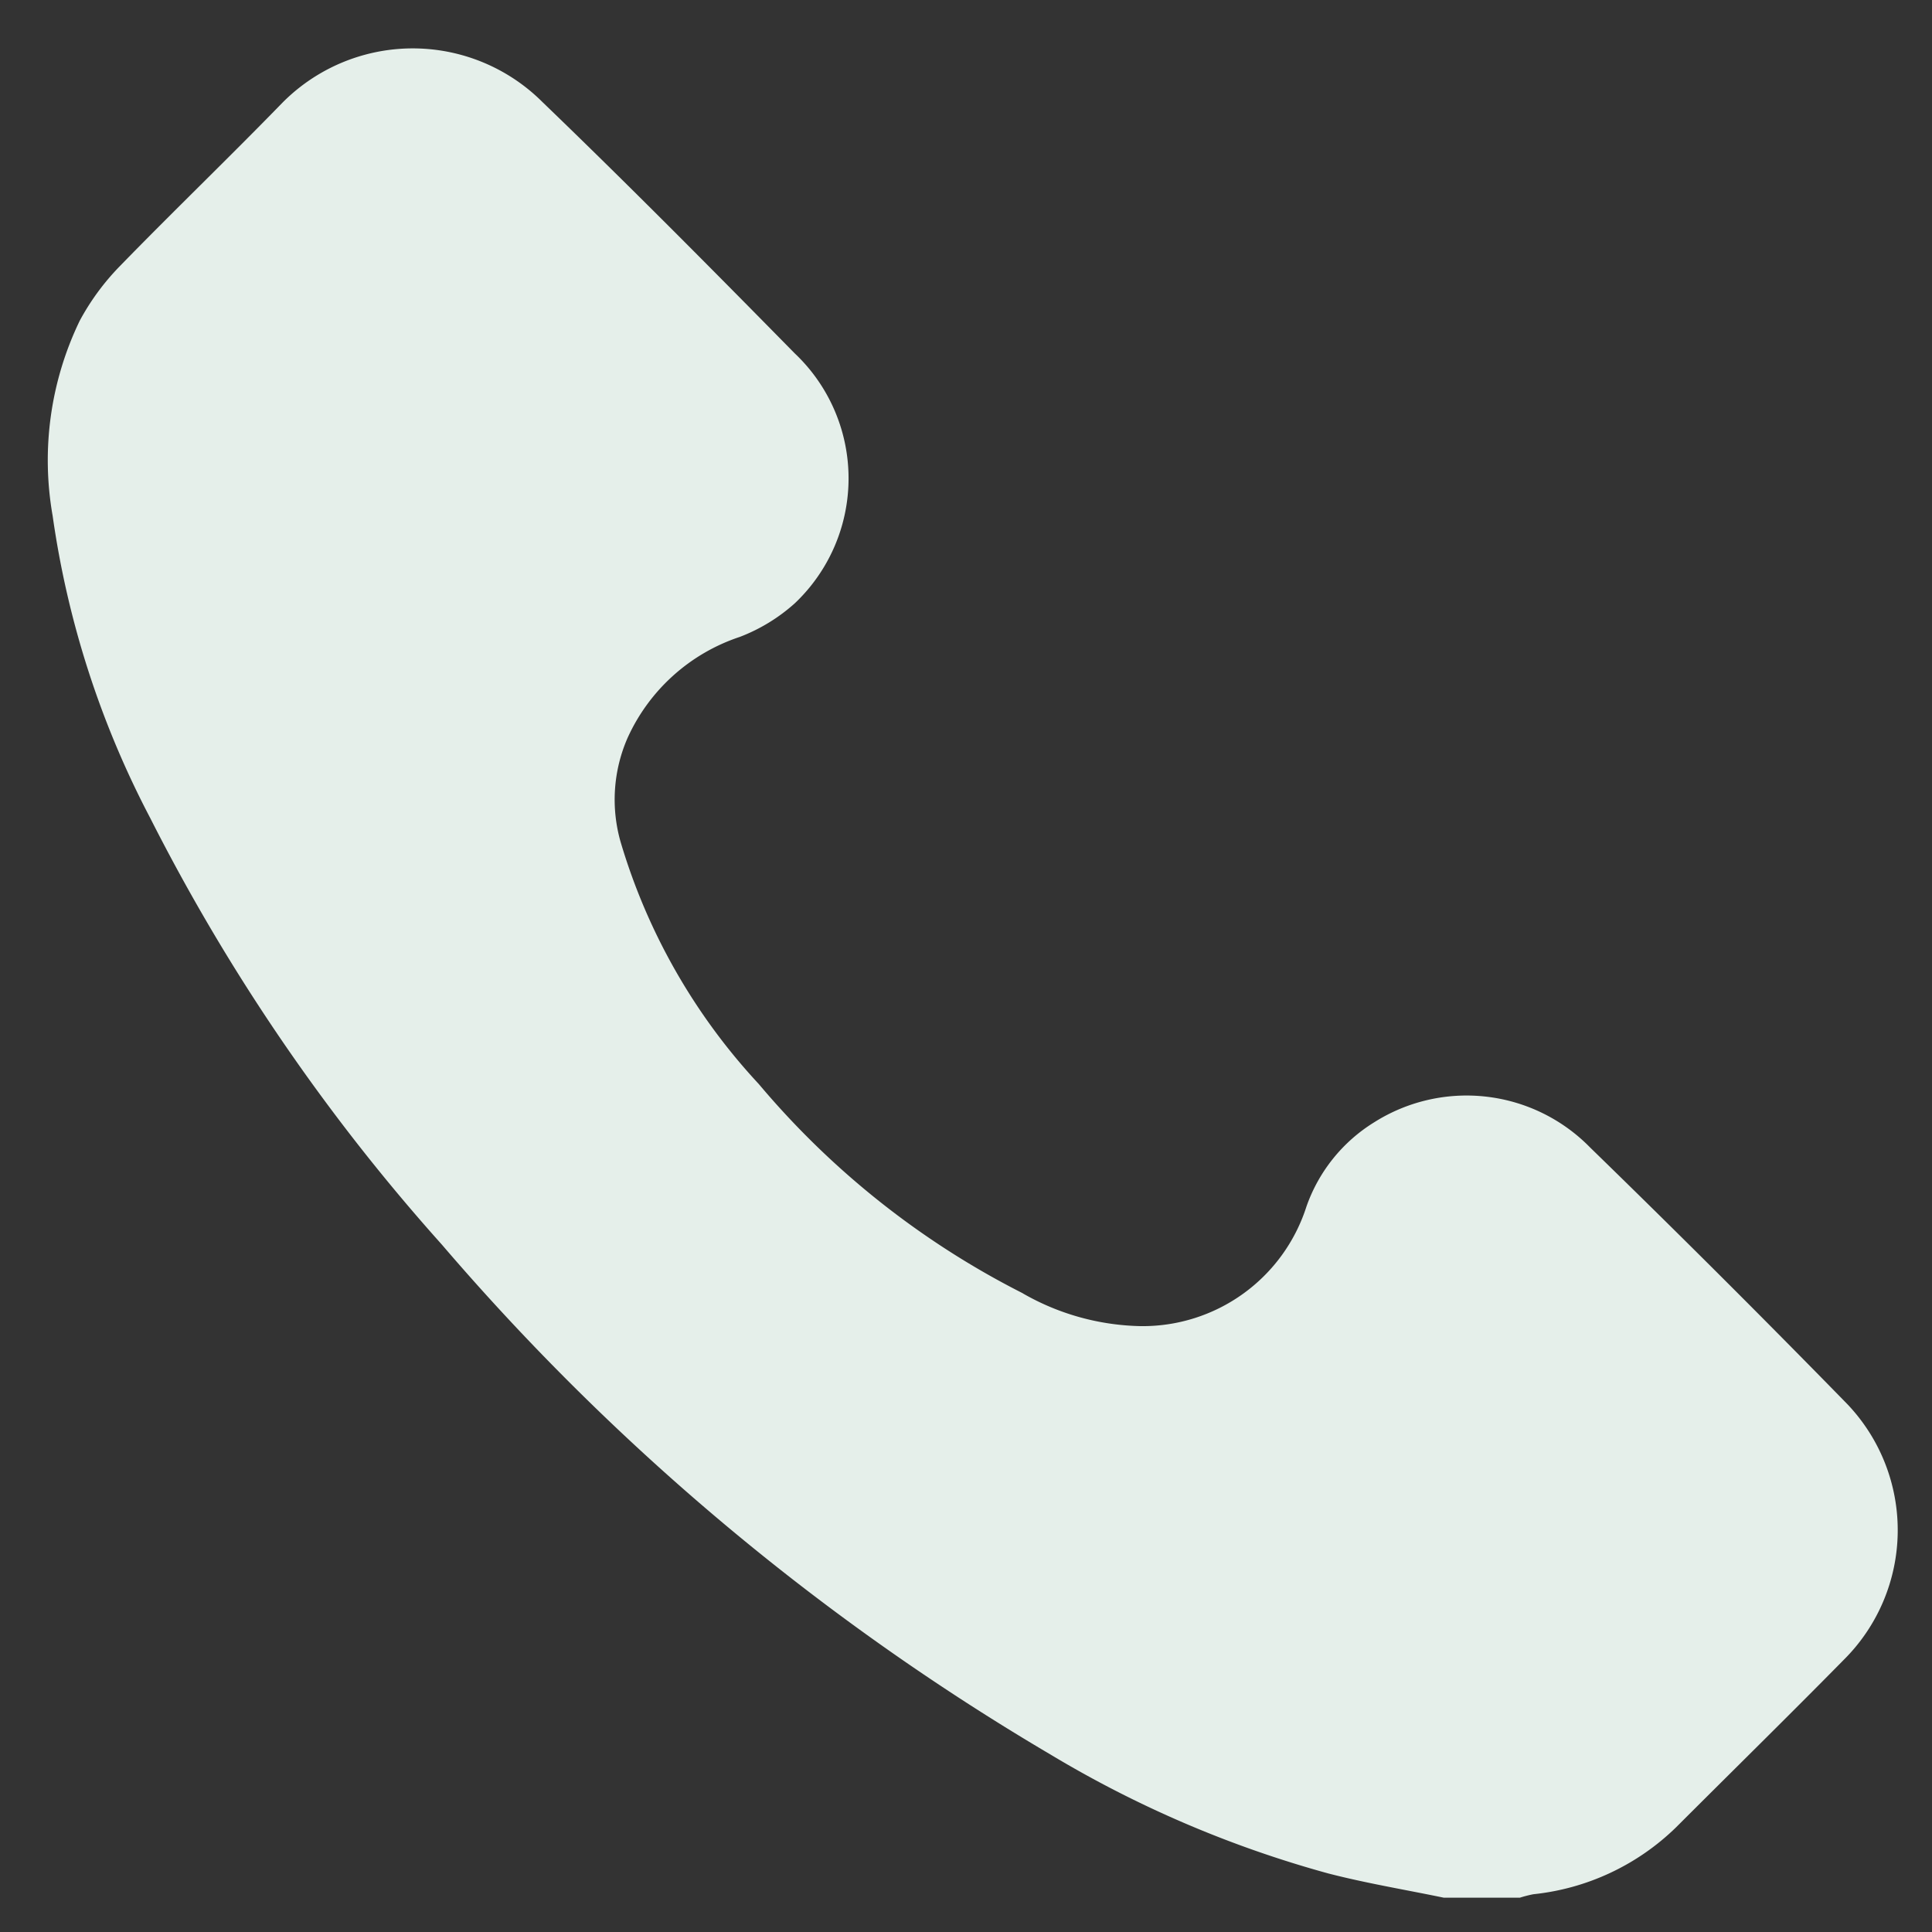 <svg xmlns="http://www.w3.org/2000/svg" xmlns:xlink="http://www.w3.org/1999/xlink" width="20" height="20" viewBox="0 0 20 20">
  <rect x="0" y="0" width="20" height="20" fill="#333333" stroke="none"/>
  <defs>
    <clipPath id="clip-path">
      <rect id="Rectangle_157242" data-name="Rectangle 157242" width="20" height="20" transform="translate(0.165 0.165)" fill="#e5efea"/>
    </clipPath>
  </defs>
  <g id="Group_91941" data-name="Group 91941" transform="translate(0.391 0.391)">
    <g id="Group_91940" data-name="Group 91940" transform="translate(-0.556 -0.556)" clip-path="url(#clip-path)">
      <path id="Path_232685" data-name="Path 232685" d="M14.442,19.141c-.4-.083-.806-.15-1.2-.252a11.478,11.478,0,0,1-2.877-1.233A25,25,0,0,1,4.069,12.38,20.5,20.5,0,0,1,1.05,7.964,9.626,9.626,0,0,1,.04,4.836,3.319,3.319,0,0,1,.321,2.815,2.509,2.509,0,0,1,.727,2.26c.556-.572,1.132-1.125,1.691-1.7A1.9,1.9,0,0,1,5.112.554c.885.852,1.75,1.725,2.61,2.6a1.781,1.781,0,0,1,0,2.588,1.83,1.83,0,0,1-.568.347A1.949,1.949,0,0,0,5.992,7.134,1.593,1.593,0,0,0,5.919,8.21,6.307,6.307,0,0,0,7.35,10.718a8.716,8.716,0,0,0,2.721,2.16,2.546,2.546,0,0,0,1.229.346,1.78,1.78,0,0,0,1.719-1.237,1.676,1.676,0,0,1,.7-.872,1.789,1.789,0,0,1,2.237.26q1.348,1.311,2.662,2.656a1.892,1.892,0,0,1-.037,2.648c-.573.582-1.156,1.154-1.734,1.732a2.483,2.483,0,0,1-1.478.694,1.238,1.238,0,0,0-.141.036Z" transform="translate(0.67 0.669)" fill="#e5efea"/>
    </g>
  </g>
</svg>
